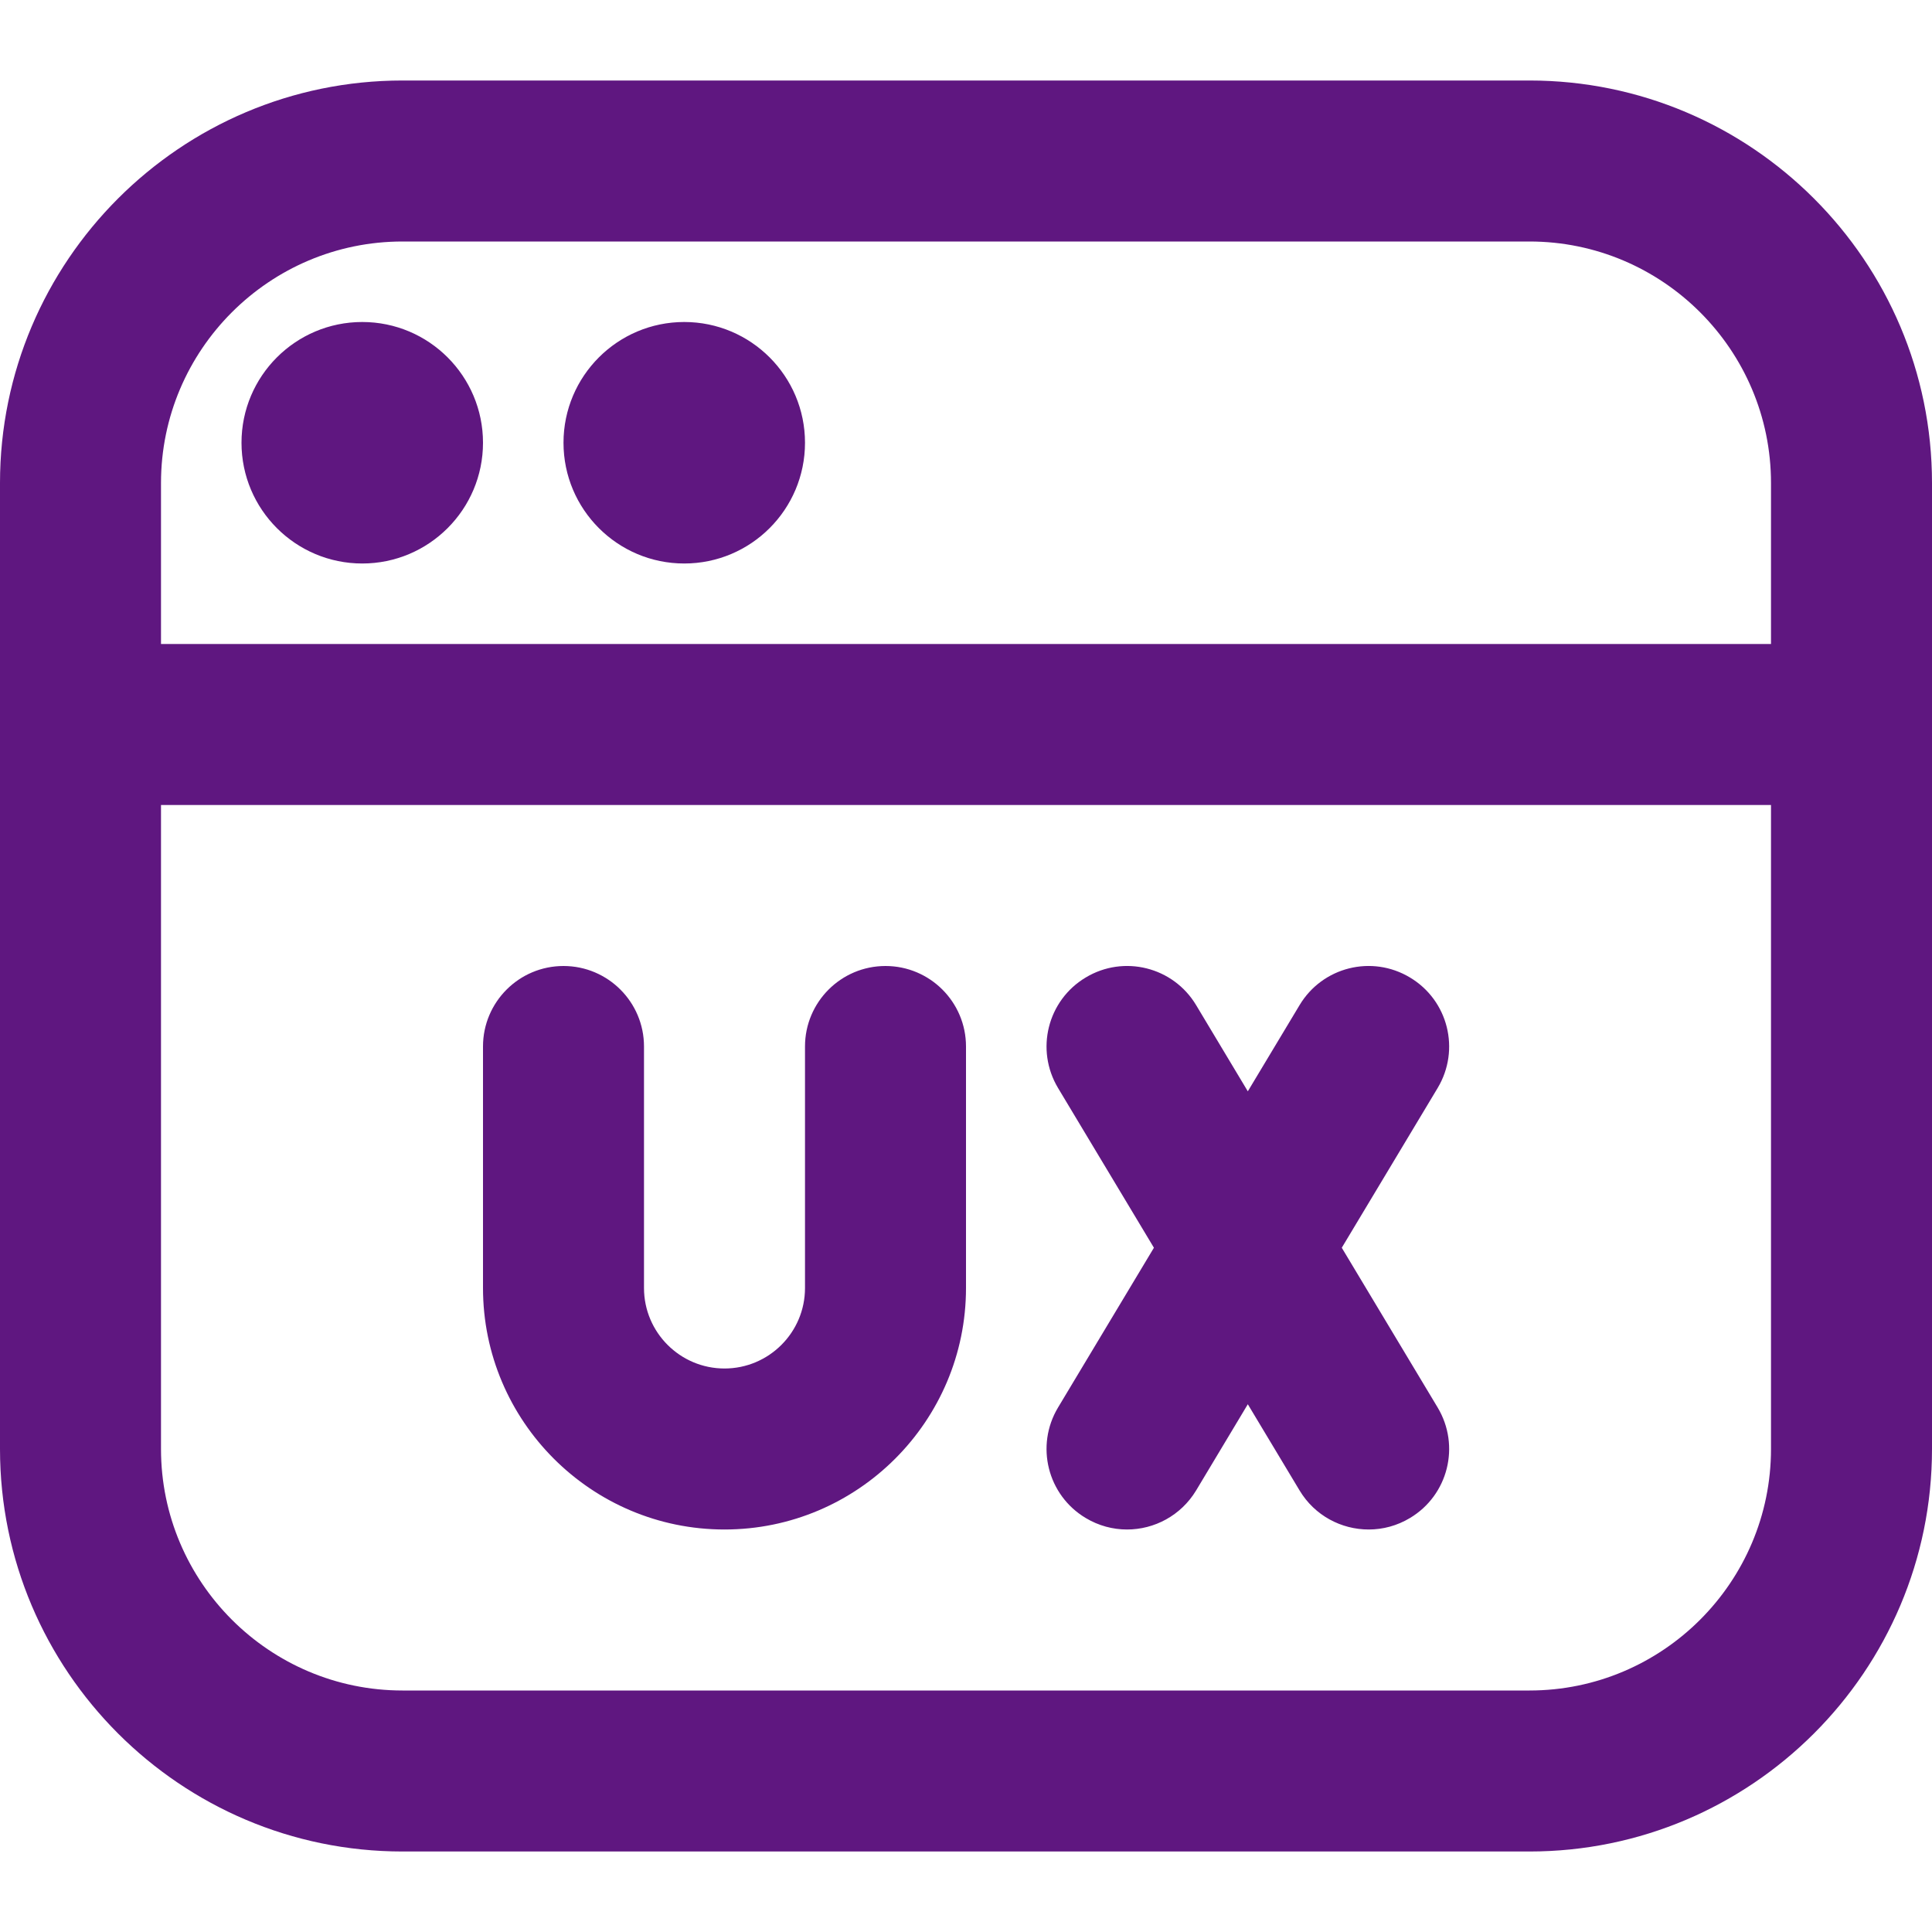 <svg width="30" height="30" viewBox="0 0 30 30" fill="none" xmlns="http://www.w3.org/2000/svg">
<path d="M16.429 21.856L17.918 19.375L16.429 16.894C16.074 16.301 16.265 15.534 16.858 15.179C17.45 14.822 18.218 15.015 18.573 15.607L19.376 16.946L20.18 15.607C20.535 15.015 21.302 14.822 21.895 15.179C22.488 15.534 22.679 16.301 22.324 16.894L20.835 19.375L22.324 21.856C22.679 22.449 22.488 23.216 21.895 23.571C21.694 23.692 21.473 23.75 21.253 23.75C20.828 23.75 20.414 23.534 20.18 23.144L19.376 21.805L18.573 23.144C18.337 23.534 17.924 23.75 17.5 23.75C17.281 23.75 17.059 23.692 16.858 23.571C16.265 23.216 16.074 22.449 16.429 21.856ZM11.25 23.75C13.318 23.75 15 22.067 15 20V16.25C15 15.56 14.44 15 13.75 15C13.06 15 12.5 15.56 12.5 16.25V20C12.5 20.69 11.939 21.25 11.25 21.25C10.561 21.25 10 20.69 10 20V16.25C10 15.56 9.44 15 8.75 15C8.06 15 7.5 15.56 7.5 16.25V20C7.5 22.067 9.182 23.75 11.25 23.75ZM5.625 5C4.59 5 3.75 5.84 3.75 6.875C3.75 7.91 4.59 8.75 5.625 8.75C6.66 8.75 7.5 7.91 7.5 6.875C7.5 5.84 6.66 5 5.625 5ZM30 7.5V22.5C30 25.946 27.196 28.75 23.75 28.75H6.25C2.804 28.75 0 25.946 0 22.5V7.5C0 4.054 2.804 1.25 6.25 1.25H23.75C27.196 1.25 30 4.054 30 7.5ZM27.5 12.5H2.5V22.5C2.5 24.567 4.183 26.25 6.25 26.25H23.75C25.817 26.25 27.5 24.567 27.5 22.5V12.5ZM27.5 7.5C27.5 5.433 25.817 3.75 23.75 3.75H6.25C4.183 3.75 2.5 5.433 2.5 7.5V10H27.5V7.5ZM10.625 5C9.59 5 8.75 5.84 8.75 6.875C8.75 7.91 9.59 8.75 10.625 8.75C11.66 8.75 12.5 7.91 12.5 6.875C12.5 5.84 11.66 5 10.625 5Z" fill="#5F1780"/>
</svg>
